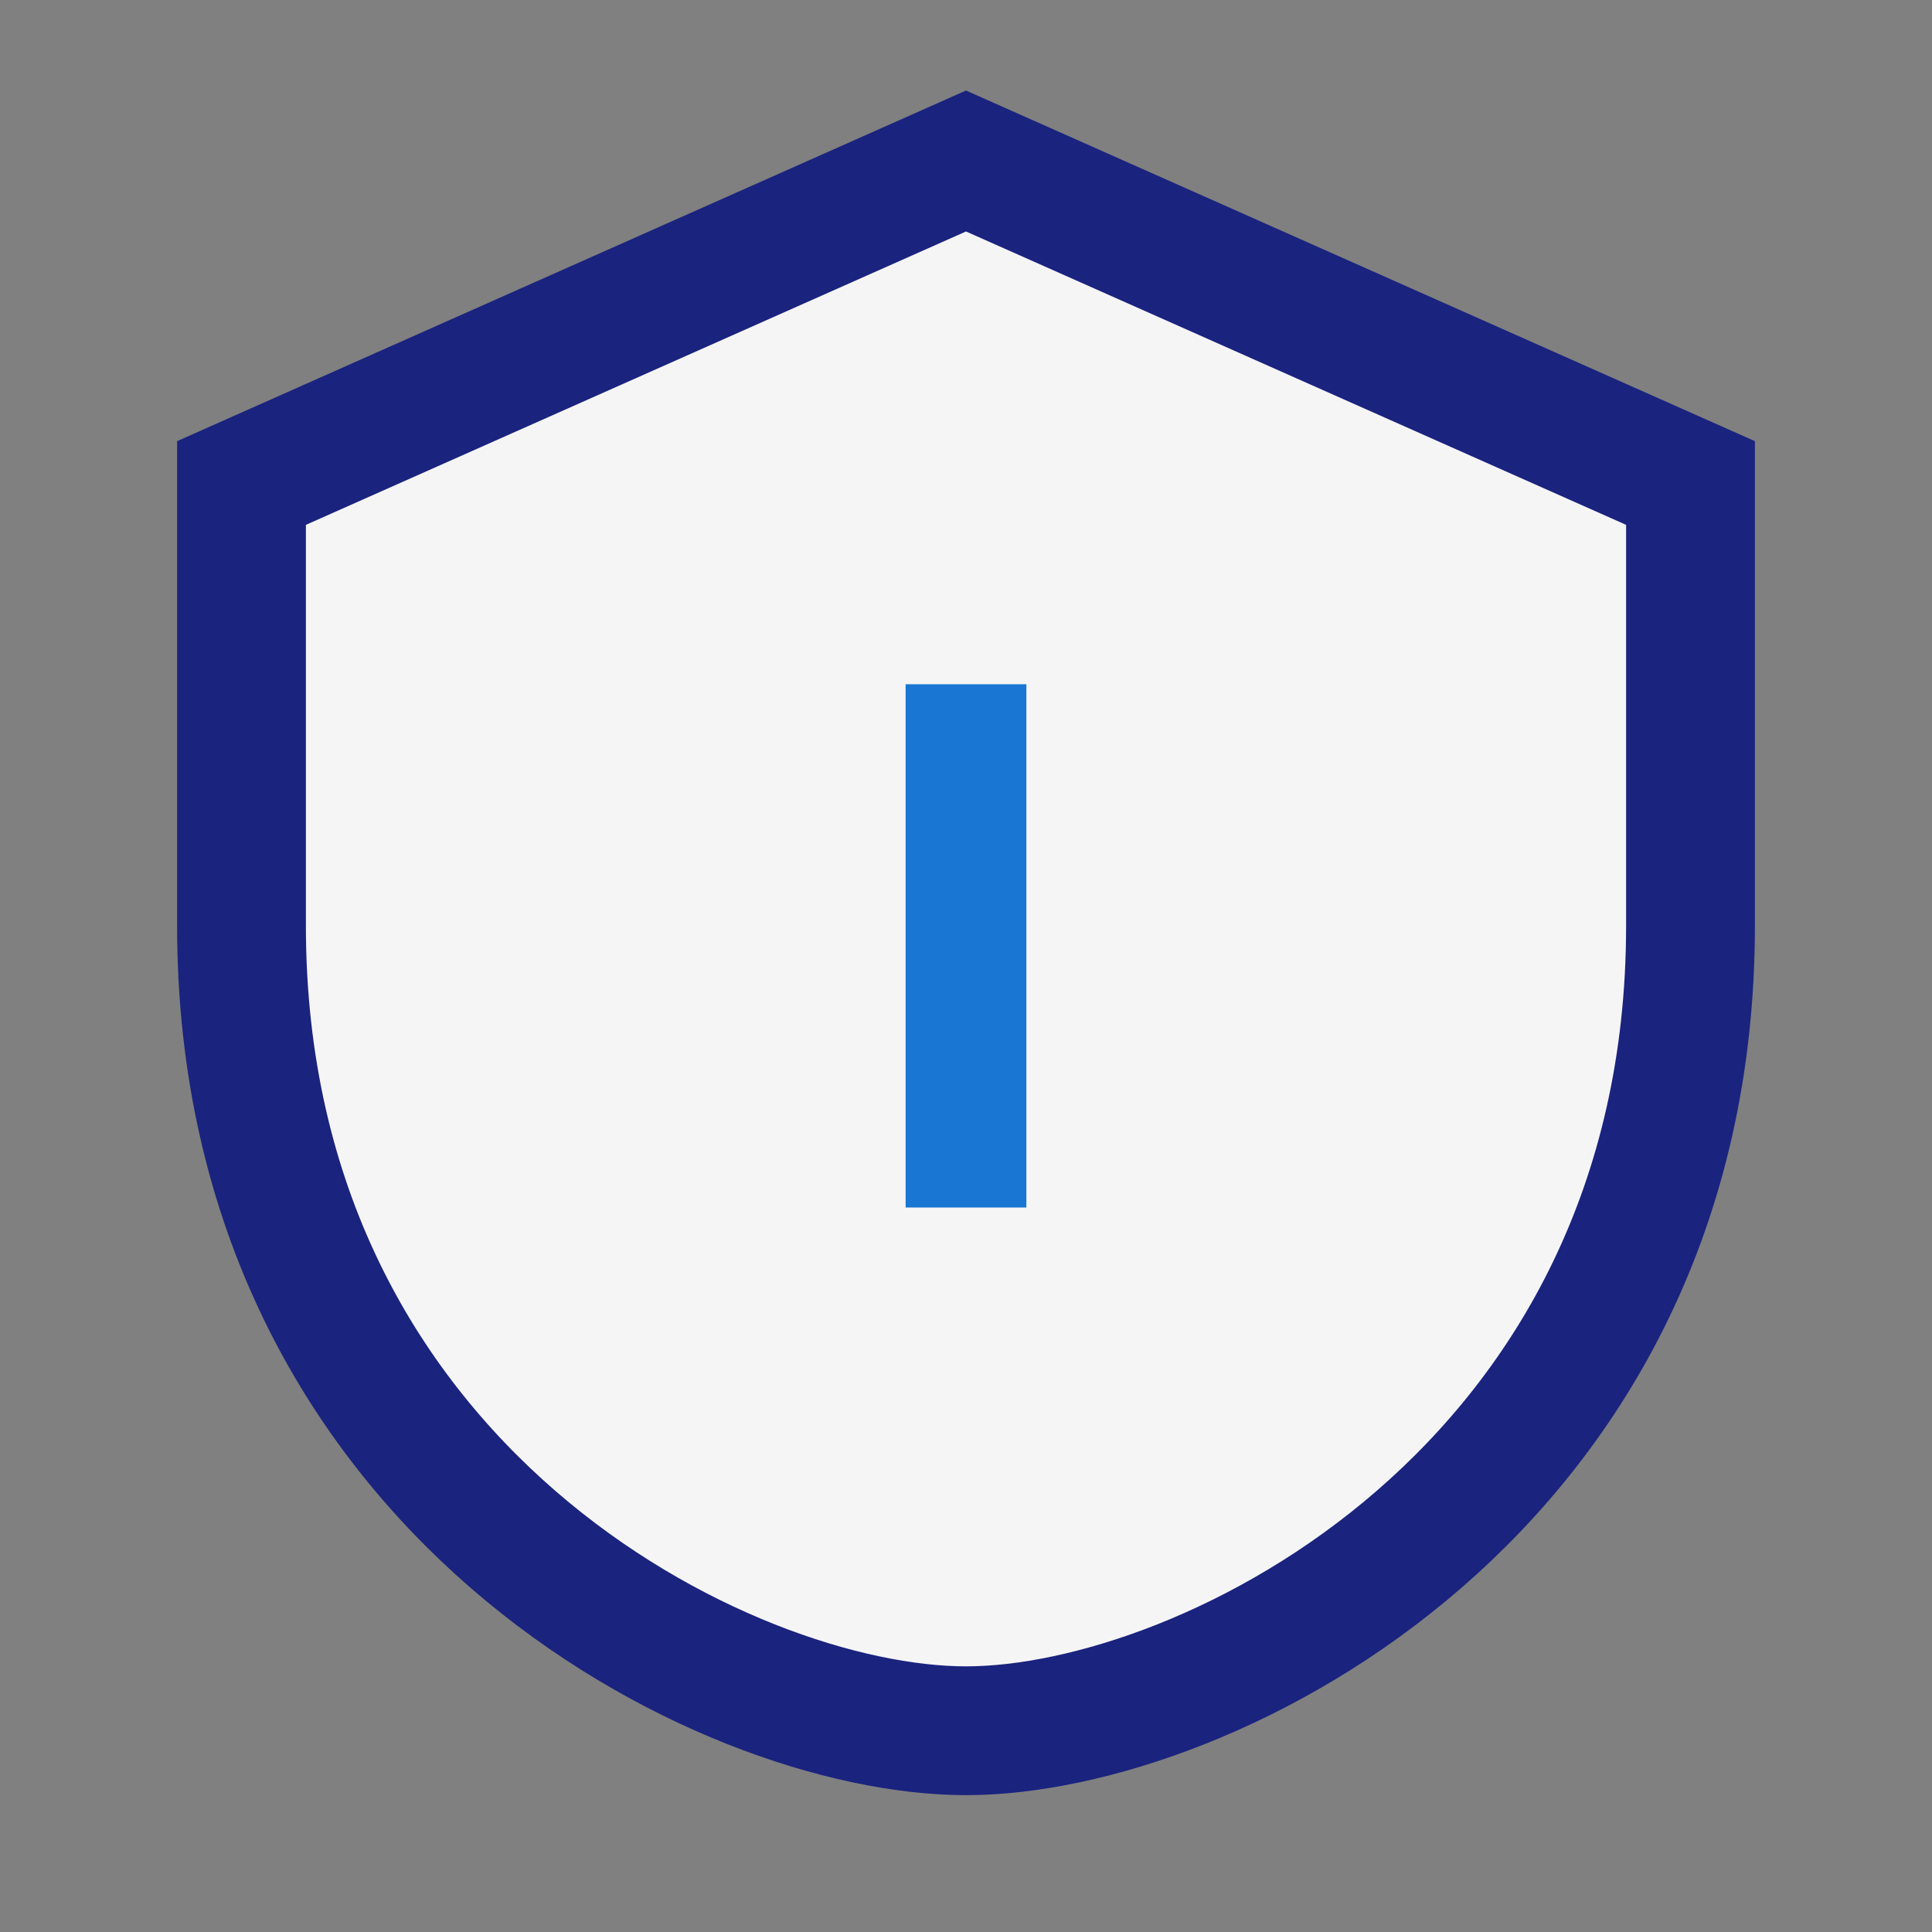 <?xml version="1.0" encoding="UTF-8"?>
<svg xmlns="http://www.w3.org/2000/svg" width="24" height="24" viewBox="0 0 24 24"><rect x="0" y="0" width="24" height="24" fill="#808080" stroke="none"/><path d="M12 2l9 4v5.5c0 7-6 10-9 10S3 18.5 3 11.5V6l9-4z" fill="#F5F5F5" stroke="#1A237E" stroke-width="1.6"/><path d="M12 8.5V15" stroke="#1976D2" stroke-width="1.5"/></svg>